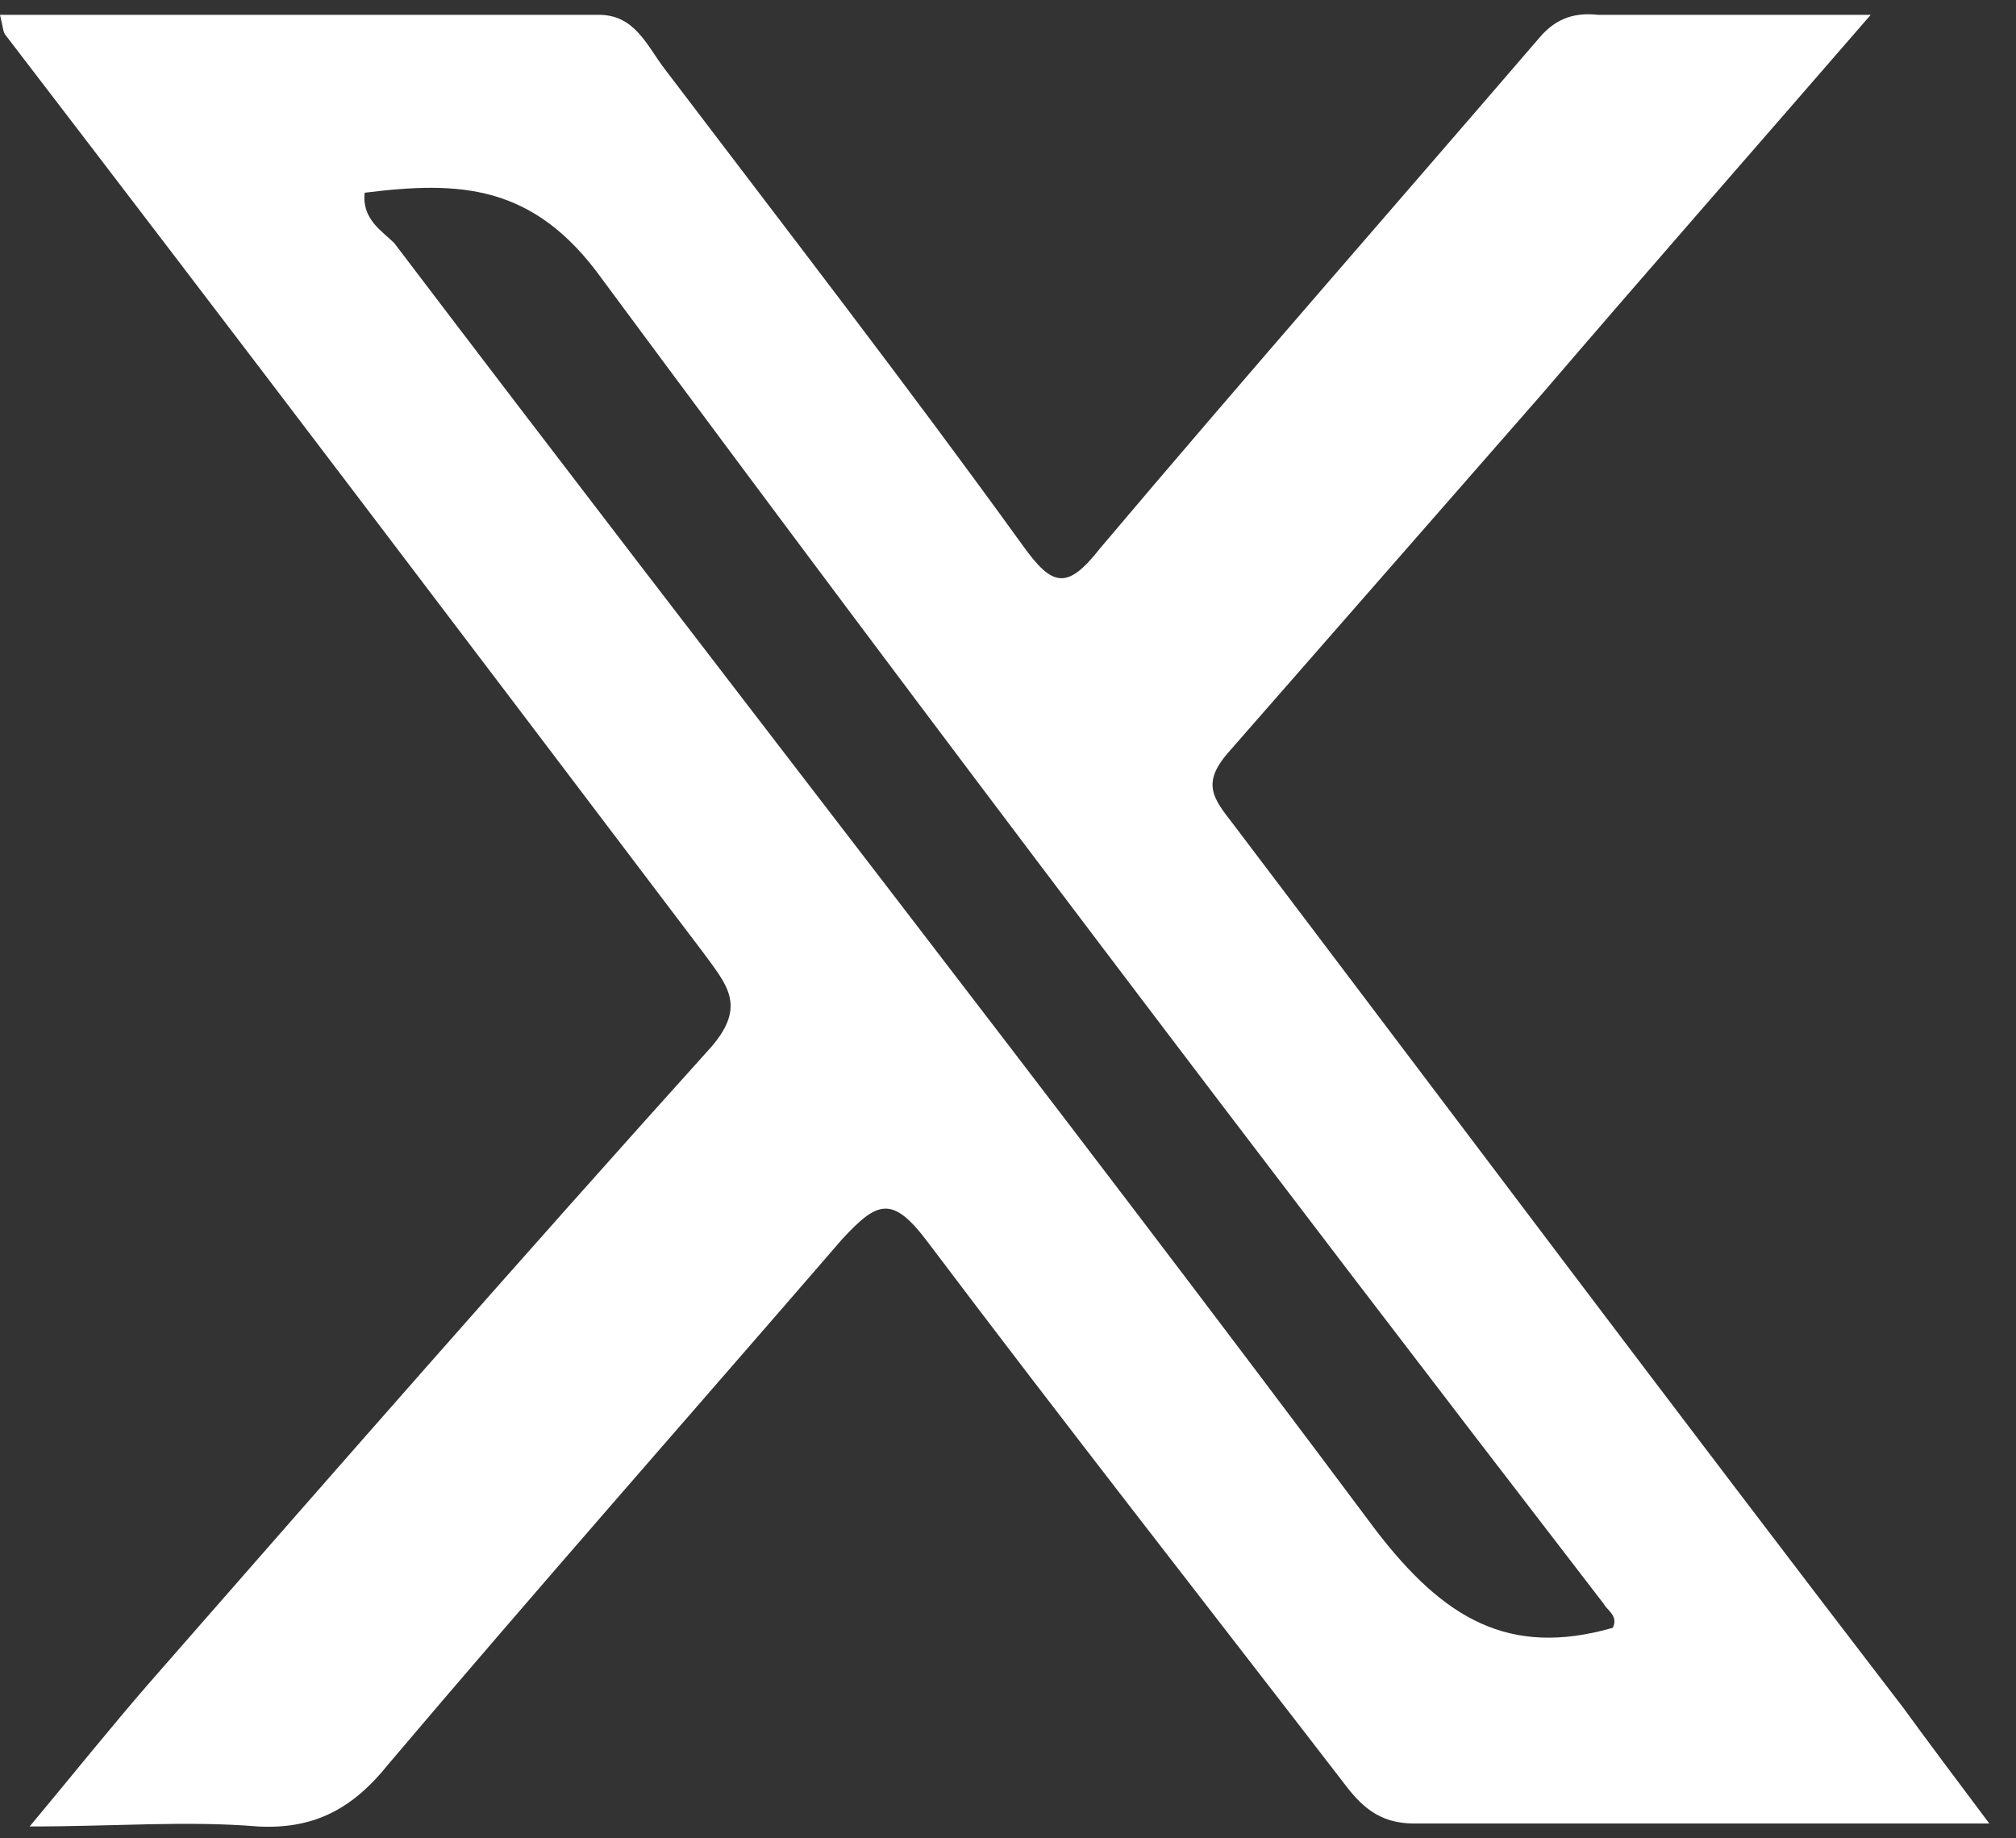 <svg width="68" height="62" viewBox="0 0 68 62" fill="none" xmlns="http://www.w3.org/2000/svg">
<rect x="0" y="0" width="68" height="62" fill="#333333" stroke="none"/>
<path d="M67.1 61.5C60.3 61.5 54 61.5 47.7 61.5C46.5 61.5 45.9 60.9 45.3 60.1C40.6 54 35.9 48 31.3 41.9C30.1 40.3 29.6 40.5 28.4 41.8C23.3 47.7 18.1 53.6 13.1 59.5C11.9 61 10.6 61.7 8.7 61.6C6.3 61.4 3.9 61.6 1 61.6C2.5 59.8 3.7 58.3 5 56.8C11.3 49.6 17.6 42.4 24 35.3C25.2 33.9 24.5 33.2 23.7 32.1C15.9 21.8 8.1 11.5 0.2 1.2C0.1 1.1 0.1 0.9 0 0.5C6.8 0.5 13.5 0.5 20.2 0.5C21.4 0.5 21.8 1.5 22.4 2.3C26.5 7.7 30.6 13 34.5 18.4C35.5 19.8 36 19.9 37.1 18.5C42 12.7 47 7 51.9 1.3C52.4 0.7 53 0.4 53.9 0.5C56.8 0.5 59.7 0.5 63.1 0.5C59.2 5 55.6 9.1 52 13.3C48.5 17.3 45 21.3 41.5 25.3C40.5 26.4 40.9 26.9 41.6 27.8C49.1 37.7 56.6 47.7 64.2 57.6C65 58.7 65.9 59.9 67.1 61.5ZM12.3 6.5C12.2 7.4 12.9 7.8 13.3 8.2C24.3 22.7 35.5 37 46.4 51.6C48.7 54.6 50.9 55.9 54.4 54.9C54.6 54.5 54.2 54.3 54.1 54.1C42.7 39.3 31.4 24.4 20.3 9.4C18 6.2 15.5 6.1 12.3 6.5Z" fill="white"/>
</svg>

